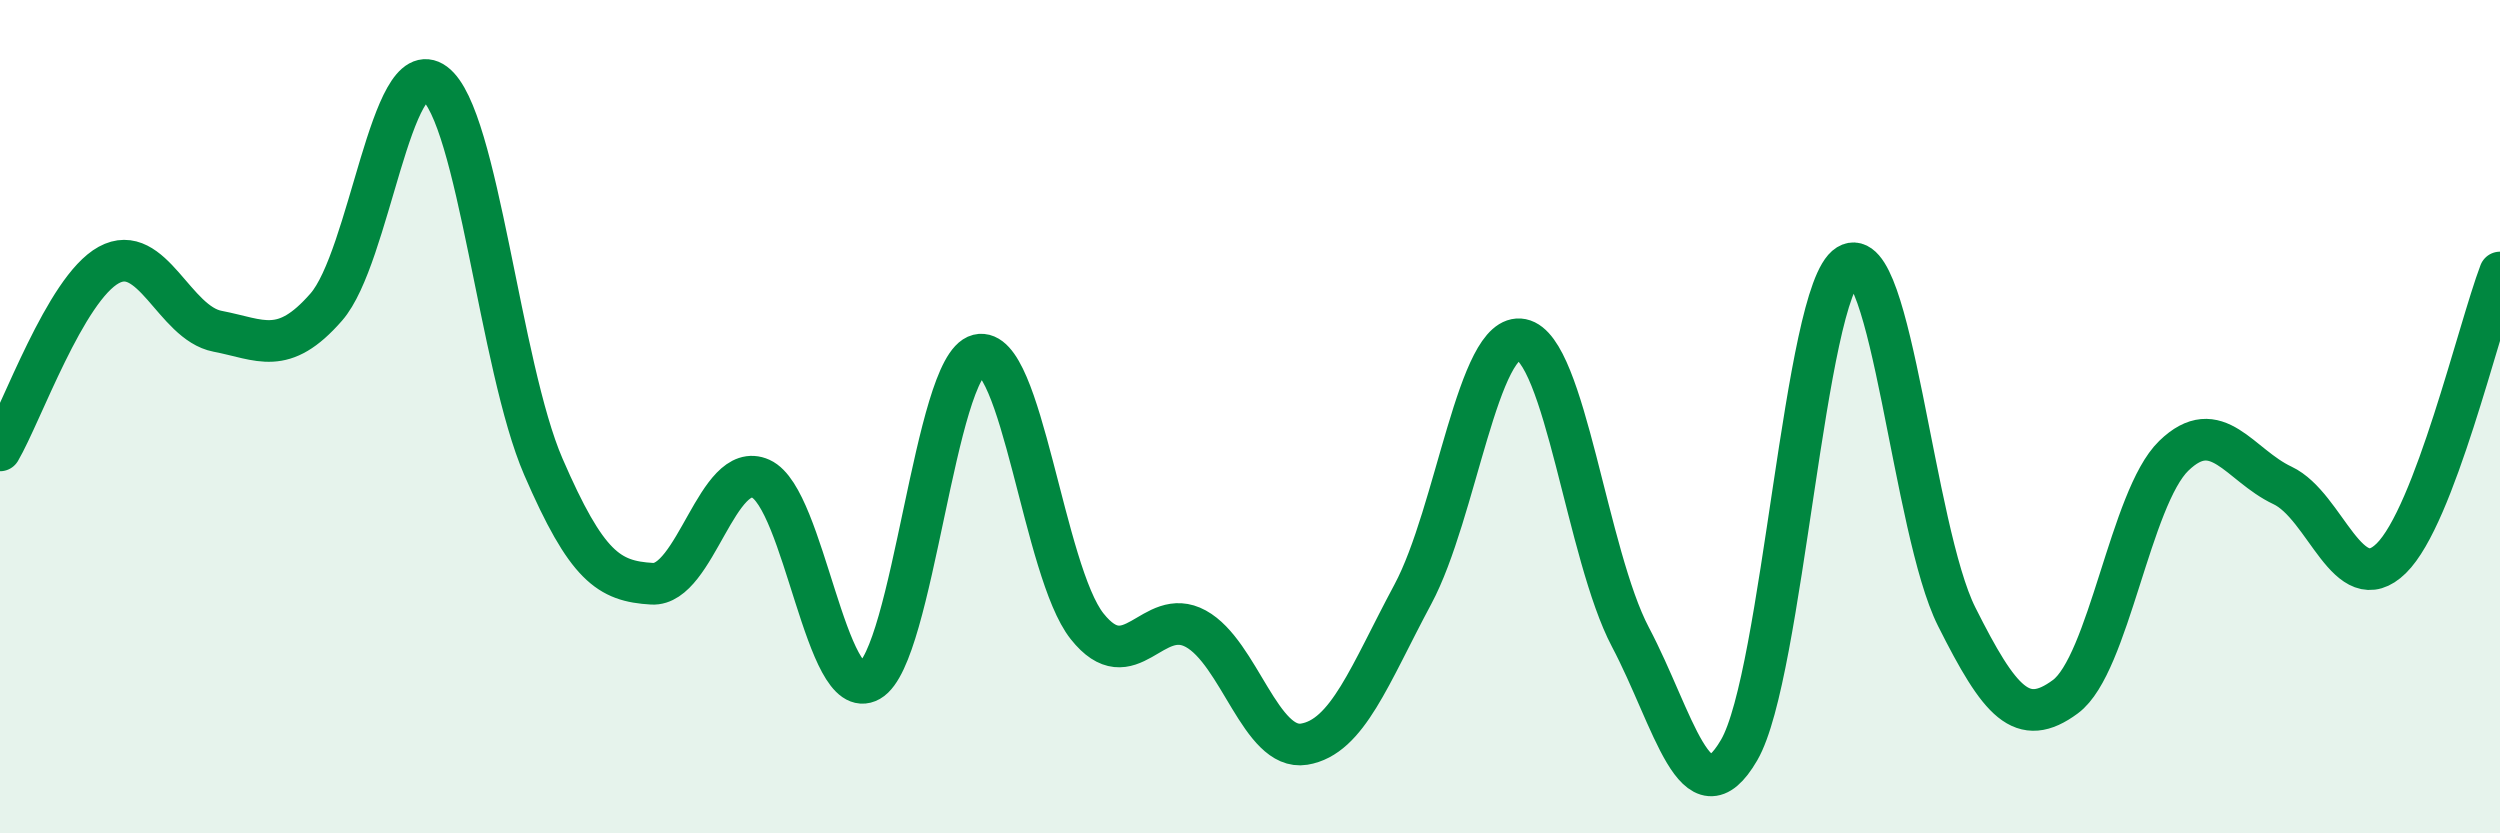 
    <svg width="60" height="20" viewBox="0 0 60 20" xmlns="http://www.w3.org/2000/svg">
      <path
        d="M 0,10.81 C 0.52,9.92 1.57,6.93 2.61,6.36 C 3.65,5.79 4.18,7.75 5.22,7.95 C 6.26,8.15 6.79,8.56 7.83,7.37 C 8.87,6.18 9.39,1.23 10.43,2 C 11.47,2.77 12,8.8 13.04,11.2 C 14.08,13.6 14.61,13.95 15.65,14.01 C 16.69,14.07 17.22,11.02 18.26,11.49 C 19.3,11.96 19.83,16.93 20.87,16.34 C 21.91,15.75 22.44,8.78 23.48,8.52 C 24.52,8.26 25.05,13.72 26.09,15.03 C 27.13,16.34 27.66,14.52 28.7,15.09 C 29.74,15.66 30.26,18.03 31.3,17.86 C 32.34,17.69 32.87,16.2 33.91,14.26 C 34.95,12.32 35.48,7.94 36.52,8.15 C 37.56,8.36 38.09,13.32 39.13,15.29 C 40.17,17.26 40.7,19.79 41.74,18 C 42.78,16.21 43.31,7 44.35,6.36 C 45.39,5.72 45.92,12.73 46.96,14.8 C 48,16.87 48.53,17.49 49.57,16.72 C 50.61,15.95 51.13,11.95 52.17,10.94 C 53.21,9.93 53.74,11.16 54.78,11.65 C 55.82,12.14 56.35,14.42 57.39,13.4 C 58.43,12.38 59.48,7.91 60,6.54L60 20L0 20Z"
        fill="#008740"
        opacity="0.1"
        stroke-linecap="round"
        stroke-linejoin="round"
      />
      <path
        d="M 0,10.81 C 0.52,9.92 1.57,6.93 2.61,6.36 C 3.65,5.79 4.18,7.75 5.22,7.95 C 6.26,8.15 6.79,8.56 7.83,7.37 C 8.87,6.18 9.39,1.23 10.43,2 C 11.47,2.77 12,8.8 13.04,11.2 C 14.08,13.6 14.61,13.95 15.65,14.01 C 16.69,14.07 17.22,11.02 18.26,11.49 C 19.3,11.96 19.83,16.93 20.87,16.34 C 21.91,15.75 22.44,8.78 23.48,8.52 C 24.52,8.26 25.05,13.72 26.09,15.03 C 27.13,16.34 27.66,14.52 28.7,15.09 C 29.74,15.66 30.26,18.03 31.3,17.86 C 32.34,17.69 32.87,16.2 33.91,14.26 C 34.95,12.32 35.48,7.94 36.52,8.15 C 37.56,8.36 38.09,13.32 39.13,15.29 C 40.17,17.26 40.7,19.79 41.74,18 C 42.78,16.21 43.31,7 44.35,6.36 C 45.39,5.72 45.92,12.73 46.96,14.8 C 48,16.87 48.53,17.49 49.57,16.72 C 50.61,15.95 51.13,11.95 52.17,10.94 C 53.21,9.93 53.74,11.16 54.78,11.65 C 55.82,12.14 56.35,14.42 57.39,13.4 C 58.43,12.38 59.48,7.91 60,6.54"
        stroke="#008740"
        stroke-width="1"
        fill="none"
        stroke-linecap="round"
        stroke-linejoin="round"
      />
    </svg>
  